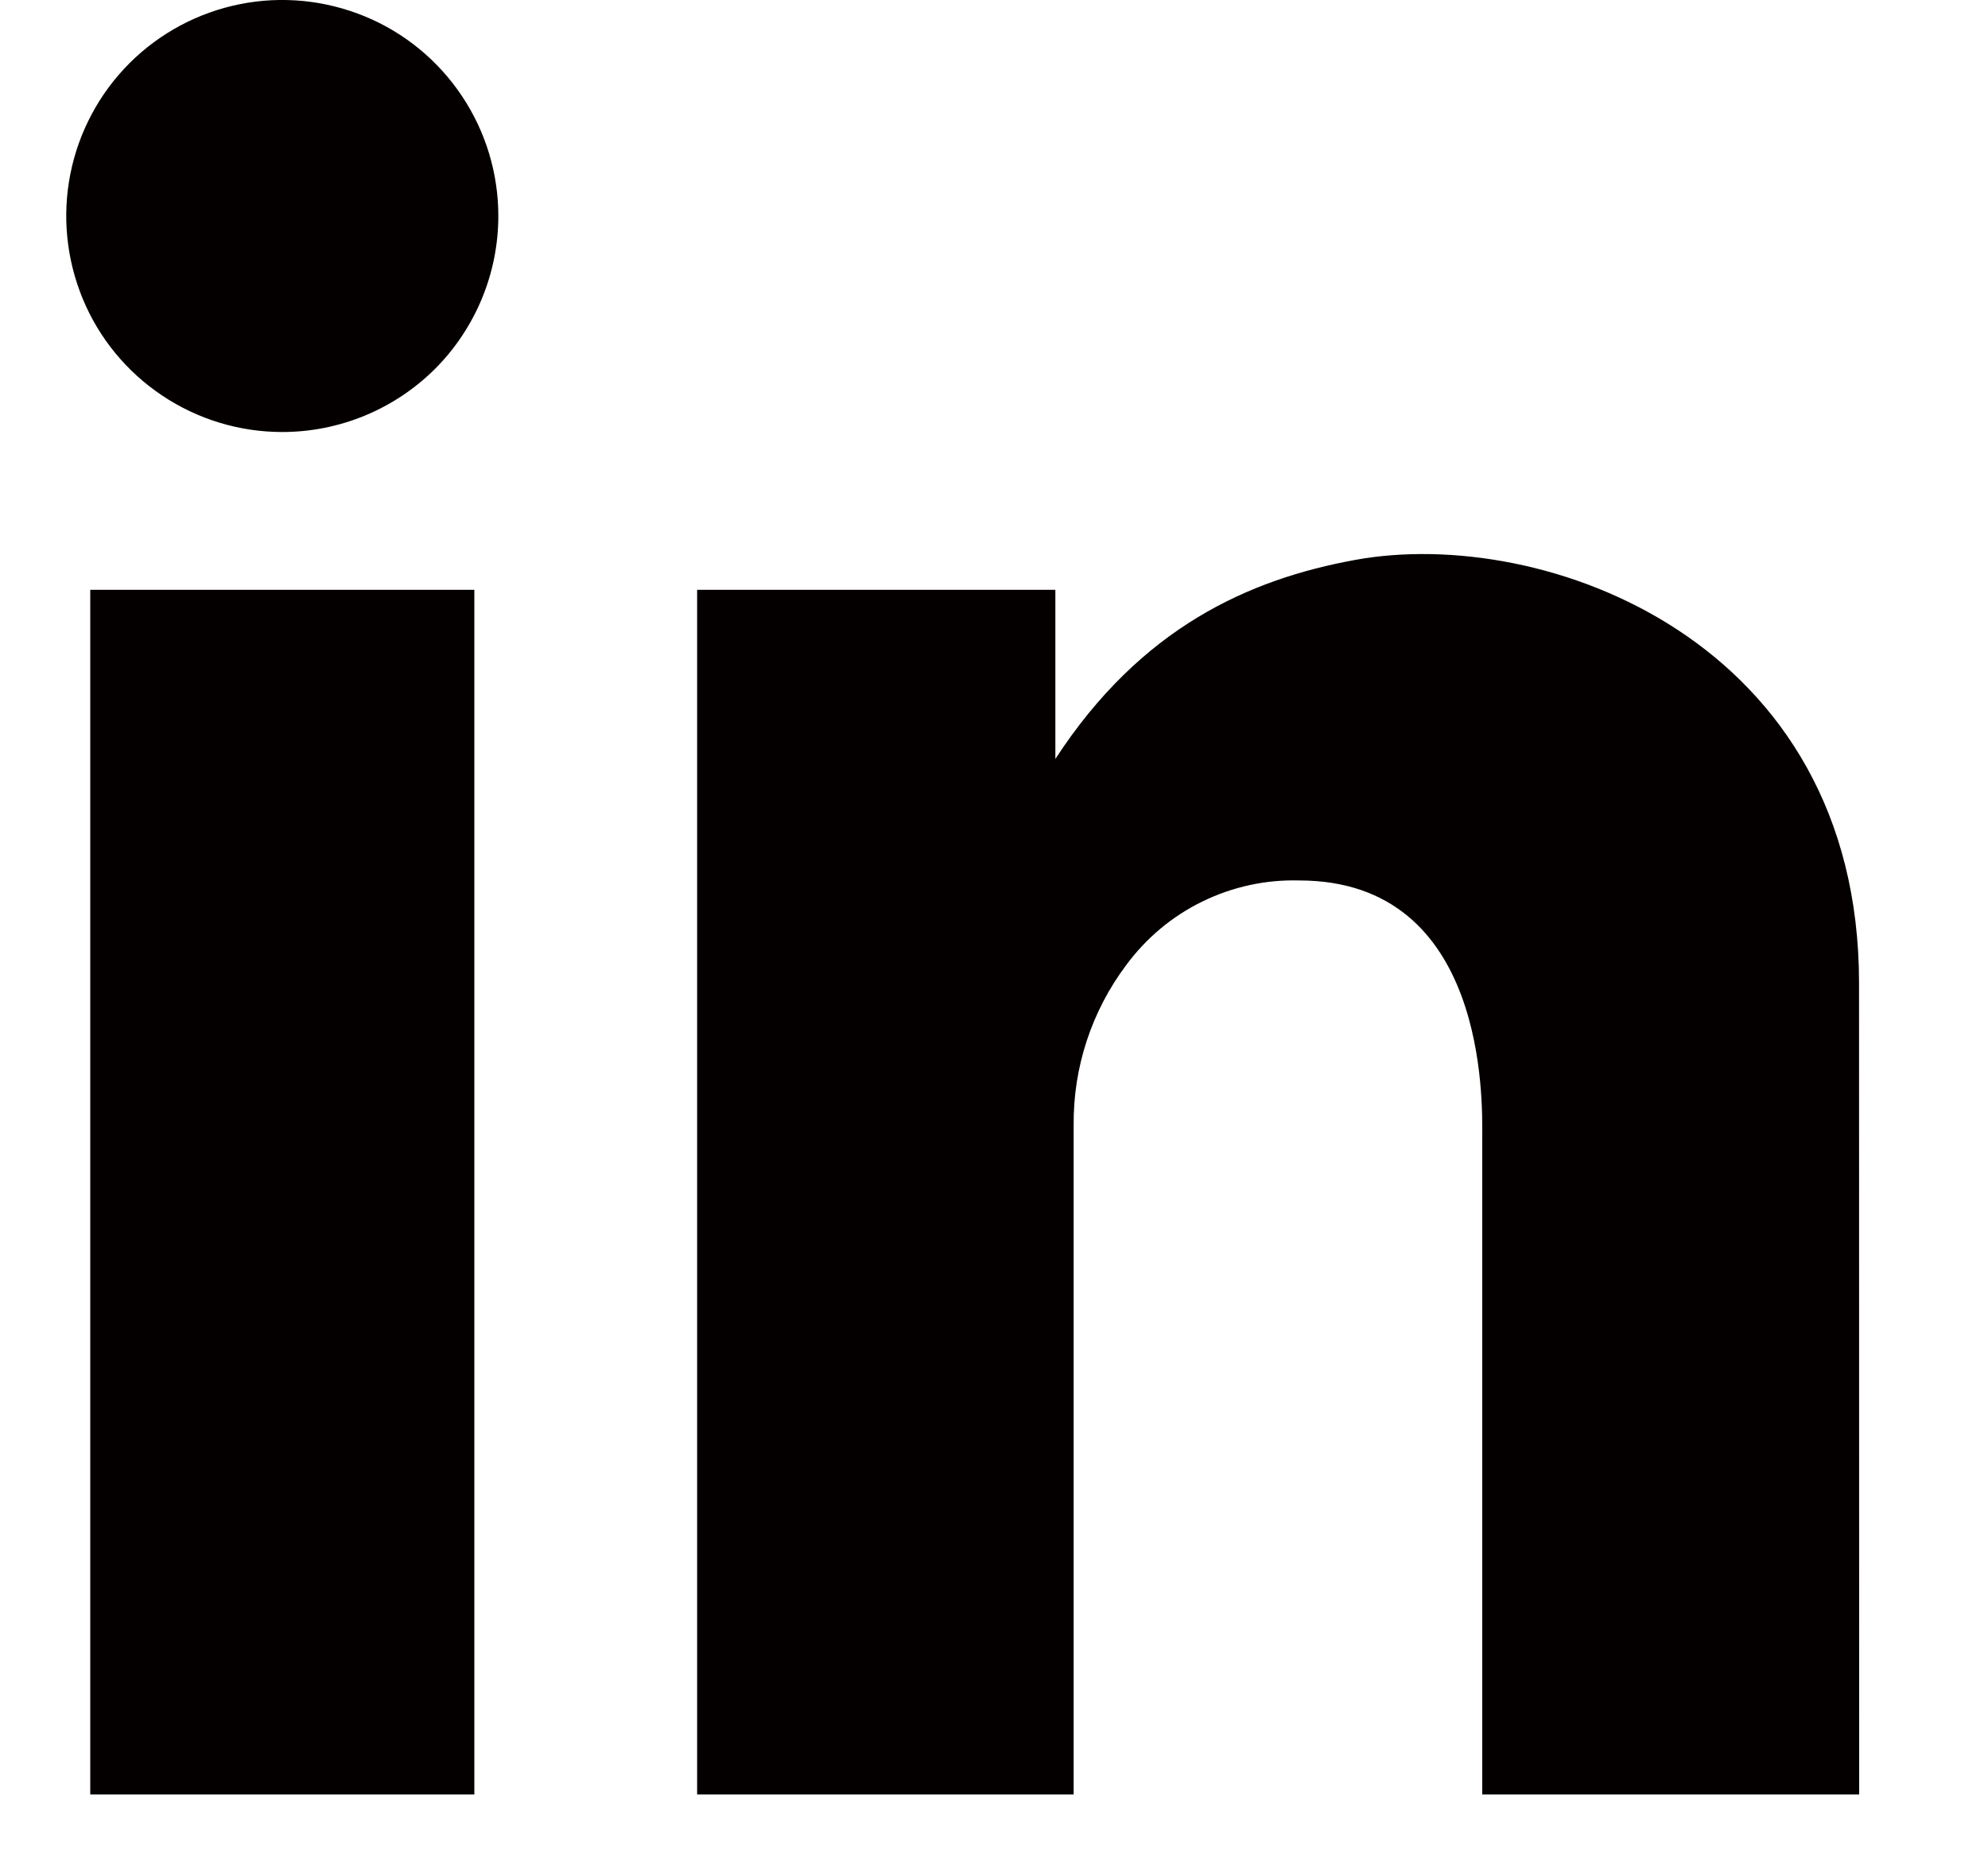 <svg width="15" height="14" viewBox="0 0 15 14" fill="none" xmlns="http://www.w3.org/2000/svg">
<path d="M3.579 13.541H0.681V4.451H3.579V13.541ZM2.13 3.26C1.808 3.26 1.493 3.165 1.224 2.985C0.956 2.806 0.747 2.552 0.624 2.254C0.501 1.956 0.468 1.628 0.531 1.312C0.594 0.996 0.749 0.705 0.977 0.477C1.205 0.249 1.496 0.094 1.812 0.031C2.128 -0.032 2.456 0.001 2.754 0.124C3.052 0.247 3.306 0.456 3.485 0.724C3.665 0.993 3.76 1.308 3.76 1.63C3.76 2.062 3.588 2.477 3.283 2.783C2.977 3.088 2.562 3.26 2.13 3.26ZM14.028 13.541H11.184V8.571C11.184 8.318 11.224 6.644 9.802 6.644C9.549 6.637 9.299 6.692 9.072 6.803C8.844 6.914 8.648 7.079 8.498 7.282C8.236 7.631 8.097 8.055 8.101 8.491V13.541H5.26V4.451H7.963V5.727C8.61 4.734 9.425 4.371 10.226 4.225C11.65 3.965 14.027 4.832 14.027 7.419L14.028 13.541Z" fill="#040000"/>
</svg>
